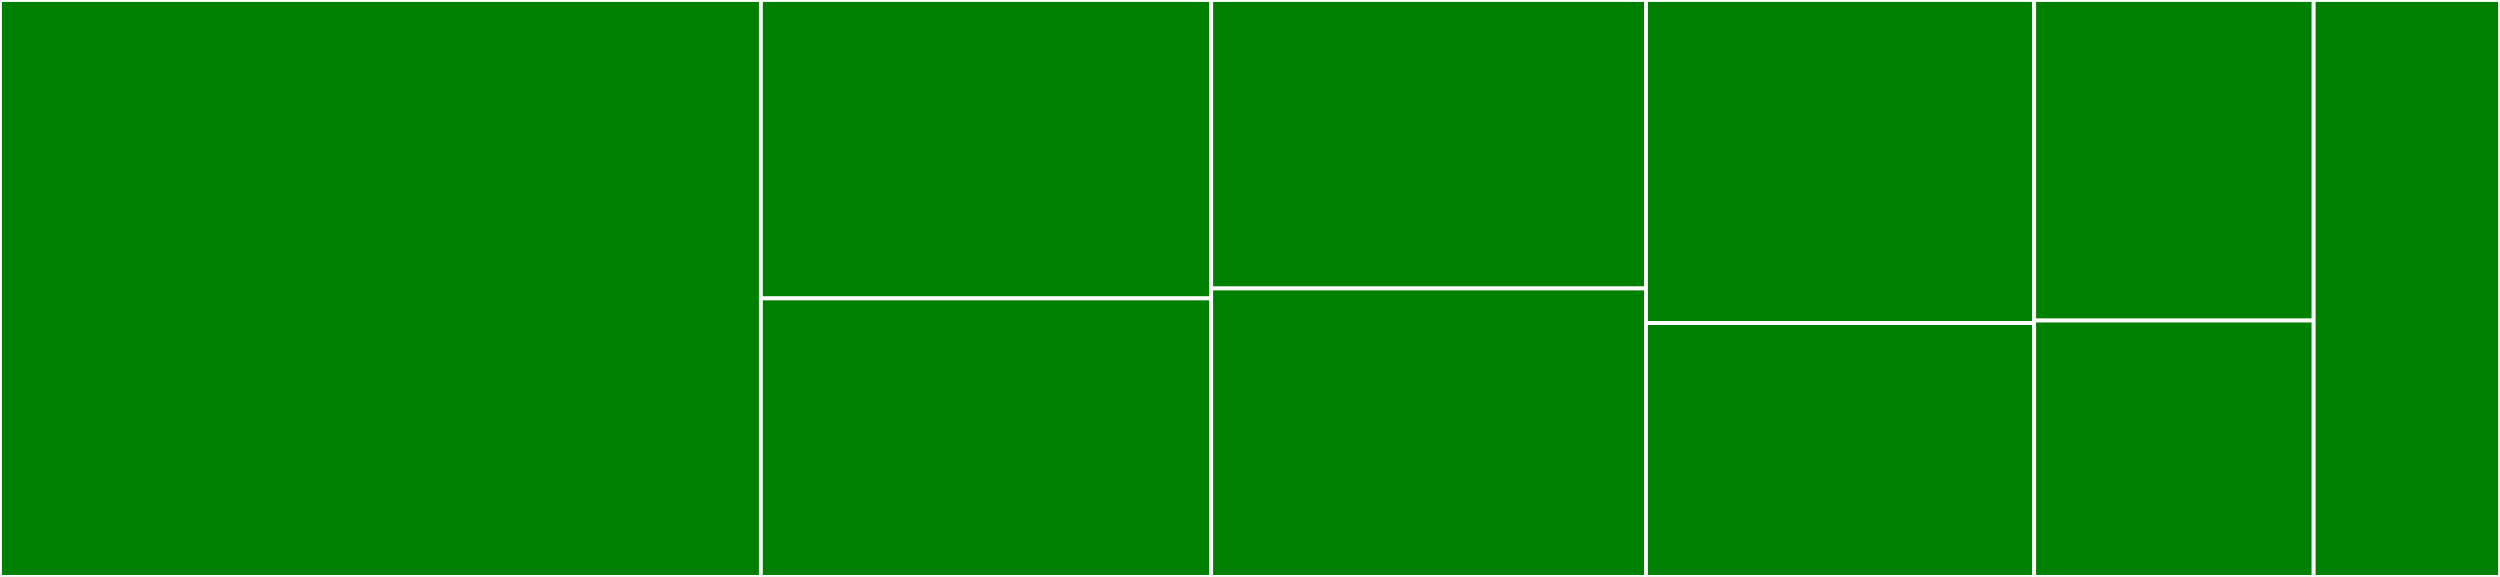 <svg baseProfile="full" width="650" height="150" viewBox="0 0 650 150" version="1.1"
xmlns="http://www.w3.org/2000/svg" xmlns:ev="http://www.w3.org/2001/xml-events"
xmlns:xlink="http://www.w3.org/1999/xlink">

<rect x="0" y="0" width="650" height="150" fill="#333333" stroke="none"/>

<style>rect.s{mask:url(#mask);}</style>
<defs>
  <pattern id="white" width="4" height="4" patternUnits="userSpaceOnUse" patternTransform="rotate(45)">
    <rect width="2" height="2" transform="translate(0,0)" fill="white"></rect>
  </pattern>
  <mask id="mask">
    <rect x="0" y="0" width="100%" height="100%" fill="url(#white)"></rect>
  </mask>
</defs>

<rect x="0" y="0" width="197.826" height="150.0" fill="green" stroke="white" stroke-width="1" class=" tooltipped" data-content="matchers/utils.ts"><title>matchers/utils.ts</title></rect>
<rect x="197.826" y="0" width="117.081" height="77.586" fill="green" stroke="white" stroke-width="1" class=" tooltipped" data-content="matchers/toHaveSelectorCount/index.ts"><title>matchers/toHaveSelectorCount/index.ts</title></rect>
<rect x="197.826" y="77.586" width="117.081" height="72.414" fill="green" stroke="white" stroke-width="1" class=" tooltipped" data-content="matchers/toHaveText/index.ts"><title>matchers/toHaveText/index.ts</title></rect>
<rect x="314.907" y="0" width="113.043" height="75.0" fill="green" stroke="white" stroke-width="1" class=" tooltipped" data-content="matchers/toEqualText/index.ts"><title>matchers/toEqualText/index.ts</title></rect>
<rect x="314.907" y="75.0" width="113.043" height="75.0" fill="green" stroke="white" stroke-width="1" class=" tooltipped" data-content="matchers/toHaveFocus/index.ts"><title>matchers/toHaveFocus/index.ts</title></rect>
<rect x="427.95" y="0" width="100.932" height="84.0" fill="green" stroke="white" stroke-width="1" class=" tooltipped" data-content="matchers/toEqualValue/index.ts"><title>matchers/toEqualValue/index.ts</title></rect>
<rect x="427.95" y="84.0" width="100.932" height="66.0" fill="green" stroke="white" stroke-width="1" class=" tooltipped" data-content="matchers/toHaveSelector/index.ts"><title>matchers/toHaveSelector/index.ts</title></rect>
<rect x="528.882" y="0" width="72.671" height="83.333" fill="green" stroke="white" stroke-width="1" class=" tooltipped" data-content="matchers/toEqualUrl/index.ts"><title>matchers/toEqualUrl/index.ts</title></rect>
<rect x="528.882" y="83.333" width="72.671" height="66.667" fill="green" stroke="white" stroke-width="1" class=" tooltipped" data-content="matchers/index.ts"><title>matchers/index.ts</title></rect>
<rect x="601.553" y="0" width="48.447" height="150" fill="green" stroke="white" stroke-width="1" class=" tooltipped" data-content="index.ts"><title>index.ts</title></rect>
</svg>